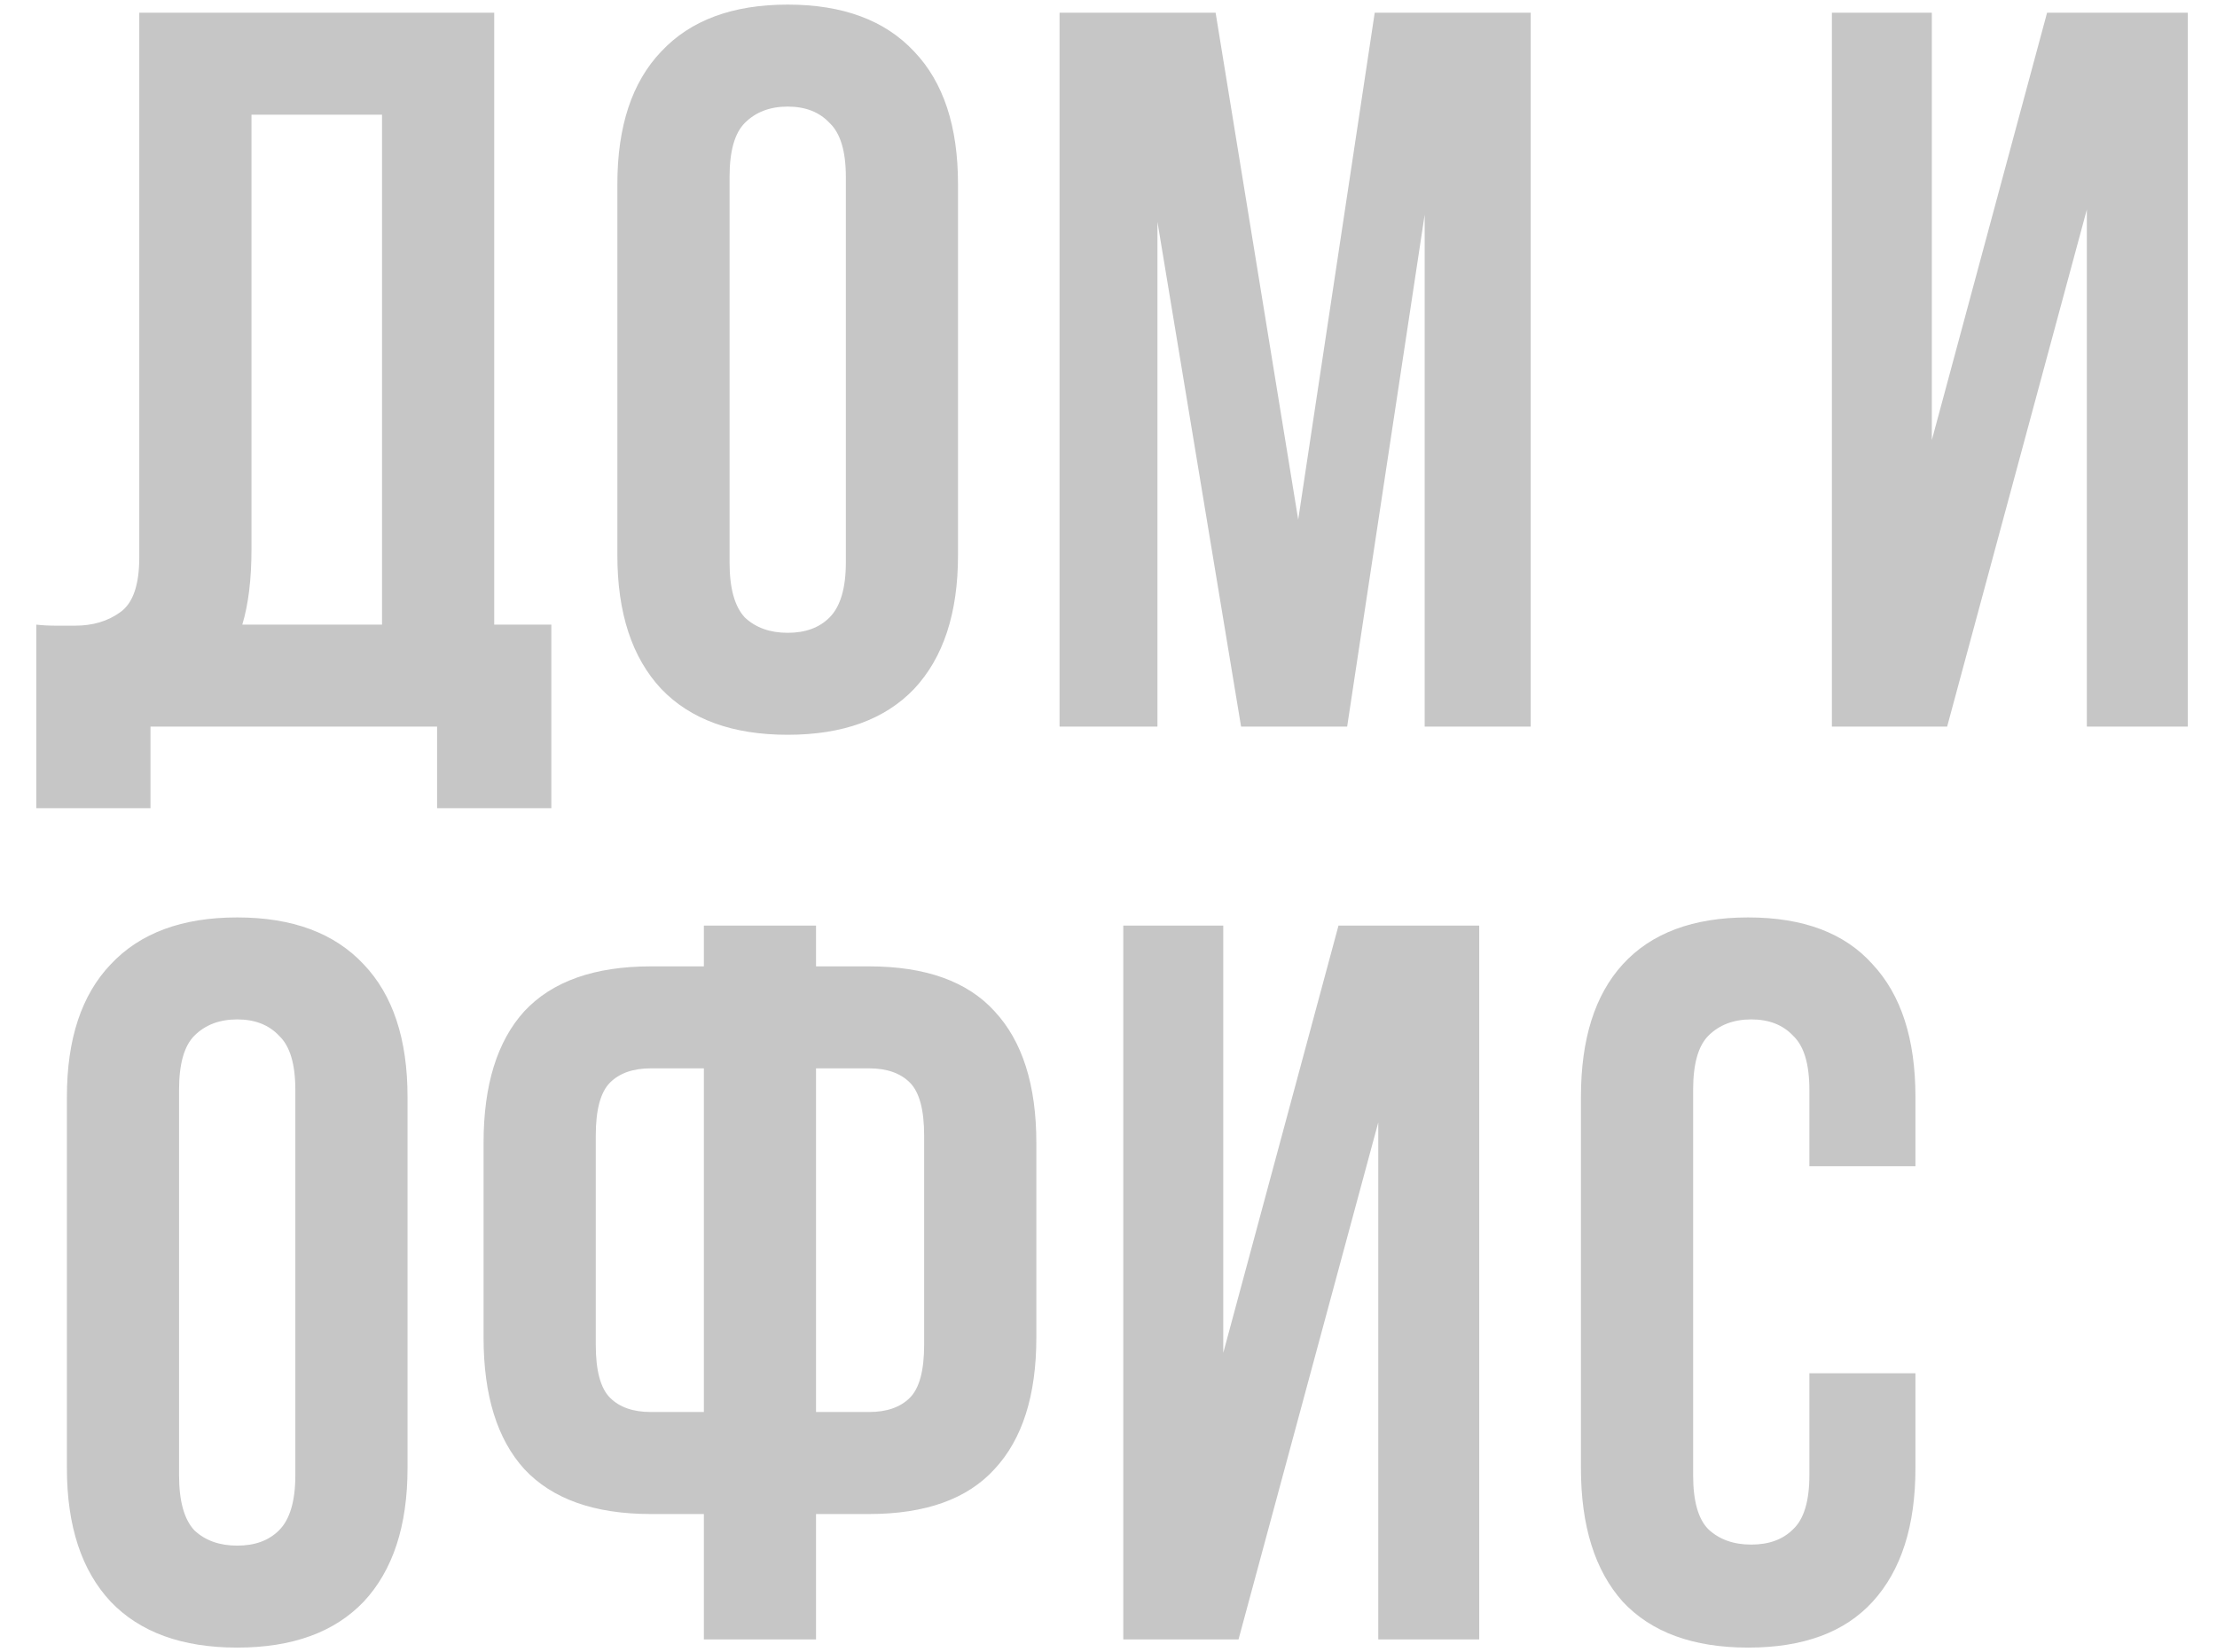 <?xml version="1.0" encoding="UTF-8"?> <svg xmlns="http://www.w3.org/2000/svg" width="51" height="38" viewBox="0 0 51 38" fill="none"><path d="M0.835 14.37C0.975 14.386 1.124 14.394 1.28 14.394C1.437 14.394 1.585 14.394 1.726 14.394C2.133 14.394 2.477 14.292 2.759 14.089C3.056 13.885 3.204 13.463 3.204 12.822V0.293H11.369V14.37H12.683V18.593H10.055V16.716H3.462V18.593H0.835V14.37ZM5.785 12.634C5.785 13.322 5.715 13.901 5.574 14.37H8.788V2.639H5.785V12.634ZM16.783 12.939C16.783 13.533 16.9 13.956 17.135 14.206C17.385 14.441 17.714 14.558 18.12 14.558C18.527 14.558 18.848 14.441 19.082 14.206C19.332 13.956 19.458 13.533 19.458 12.939V4.071C19.458 3.476 19.332 3.062 19.082 2.827C18.848 2.577 18.527 2.452 18.12 2.452C17.714 2.452 17.385 2.577 17.135 2.827C16.9 3.062 16.783 3.476 16.783 4.071V12.939ZM14.202 4.235C14.202 2.905 14.539 1.889 15.211 1.185C15.884 0.465 16.853 0.106 18.12 0.106C19.387 0.106 20.357 0.465 21.029 1.185C21.702 1.889 22.038 2.905 22.038 4.235V12.775C22.038 14.104 21.702 15.129 21.029 15.848C20.357 16.552 19.387 16.904 18.12 16.904C16.853 16.904 15.884 16.552 15.211 15.848C14.539 15.129 14.202 14.104 14.202 12.775V4.235ZM29.864 11.954L31.624 0.293H35.213V16.716H32.773V4.939L30.99 16.716H28.55L26.626 5.103V16.716H24.374V0.293H27.964L29.864 11.954ZM44.792 16.716H42.141V0.293H44.44V10.124L47.091 0.293H50.329V16.716H48.006V4.821L44.792 16.716ZM4.119 33.939C4.119 34.533 4.237 34.956 4.471 35.206C4.721 35.441 5.05 35.558 5.457 35.558C5.863 35.558 6.184 35.441 6.419 35.206C6.669 34.956 6.794 34.533 6.794 33.939V25.071C6.794 24.476 6.669 24.062 6.419 23.827C6.184 23.577 5.863 23.452 5.457 23.452C5.05 23.452 4.721 23.577 4.471 23.827C4.237 24.062 4.119 24.476 4.119 25.071V33.939ZM1.539 25.235C1.539 23.905 1.875 22.889 2.547 22.185C3.22 21.465 4.19 21.106 5.457 21.106C6.724 21.106 7.693 21.465 8.366 22.185C9.038 22.889 9.375 23.905 9.375 25.235V33.775C9.375 35.104 9.038 36.129 8.366 36.848C7.693 37.552 6.724 37.904 5.457 37.904C4.19 37.904 3.22 37.552 2.547 36.848C1.875 36.129 1.539 35.104 1.539 33.775V25.235ZM16.192 34.831H14.972C13.673 34.831 12.704 34.486 12.062 33.798C11.437 33.11 11.124 32.101 11.124 30.772V26.291C11.124 24.961 11.437 23.952 12.062 23.264C12.704 22.576 13.673 22.232 14.972 22.232H16.192V21.293H18.772V22.232H19.992C21.29 22.232 22.252 22.576 22.878 23.264C23.519 23.952 23.84 24.961 23.84 26.291V30.772C23.84 32.101 23.519 33.11 22.878 33.798C22.252 34.486 21.29 34.831 19.992 34.831H18.772V37.716H16.192V34.831ZM18.772 24.578V32.484H19.992C20.399 32.484 20.712 32.375 20.931 32.156C21.15 31.937 21.259 31.53 21.259 30.936V26.126C21.259 25.532 21.15 25.125 20.931 24.906C20.712 24.687 20.399 24.578 19.992 24.578H18.772ZM14.972 24.578C14.565 24.578 14.252 24.687 14.033 24.906C13.814 25.125 13.705 25.532 13.705 26.126V30.936C13.705 31.53 13.814 31.937 14.033 32.156C14.252 32.375 14.565 32.484 14.972 32.484H16.192V24.578H14.972ZM28.491 37.716H25.84V21.293H28.14V31.124L30.791 21.293H34.028V37.716H31.706V25.821L28.491 37.716ZM44.063 31.593V33.775C44.063 35.104 43.735 36.129 43.078 36.848C42.436 37.552 41.482 37.904 40.215 37.904C38.949 37.904 37.987 37.552 37.33 36.848C36.688 36.129 36.368 35.104 36.368 33.775V25.235C36.368 23.905 36.688 22.889 37.33 22.185C37.987 21.465 38.949 21.106 40.215 21.106C41.482 21.106 42.436 21.465 43.078 22.185C43.735 22.889 44.063 23.905 44.063 25.235V26.83H41.623V25.071C41.623 24.476 41.498 24.062 41.248 23.827C41.013 23.577 40.693 23.452 40.286 23.452C39.879 23.452 39.551 23.577 39.3 23.827C39.066 24.062 38.949 24.476 38.949 25.071V33.939C38.949 34.533 39.066 34.948 39.3 35.182C39.551 35.417 39.879 35.534 40.286 35.534C40.693 35.534 41.013 35.417 41.248 35.182C41.498 34.948 41.623 34.533 41.623 33.939V31.593H44.063Z" fill="#C6C6C6"></path></svg> 